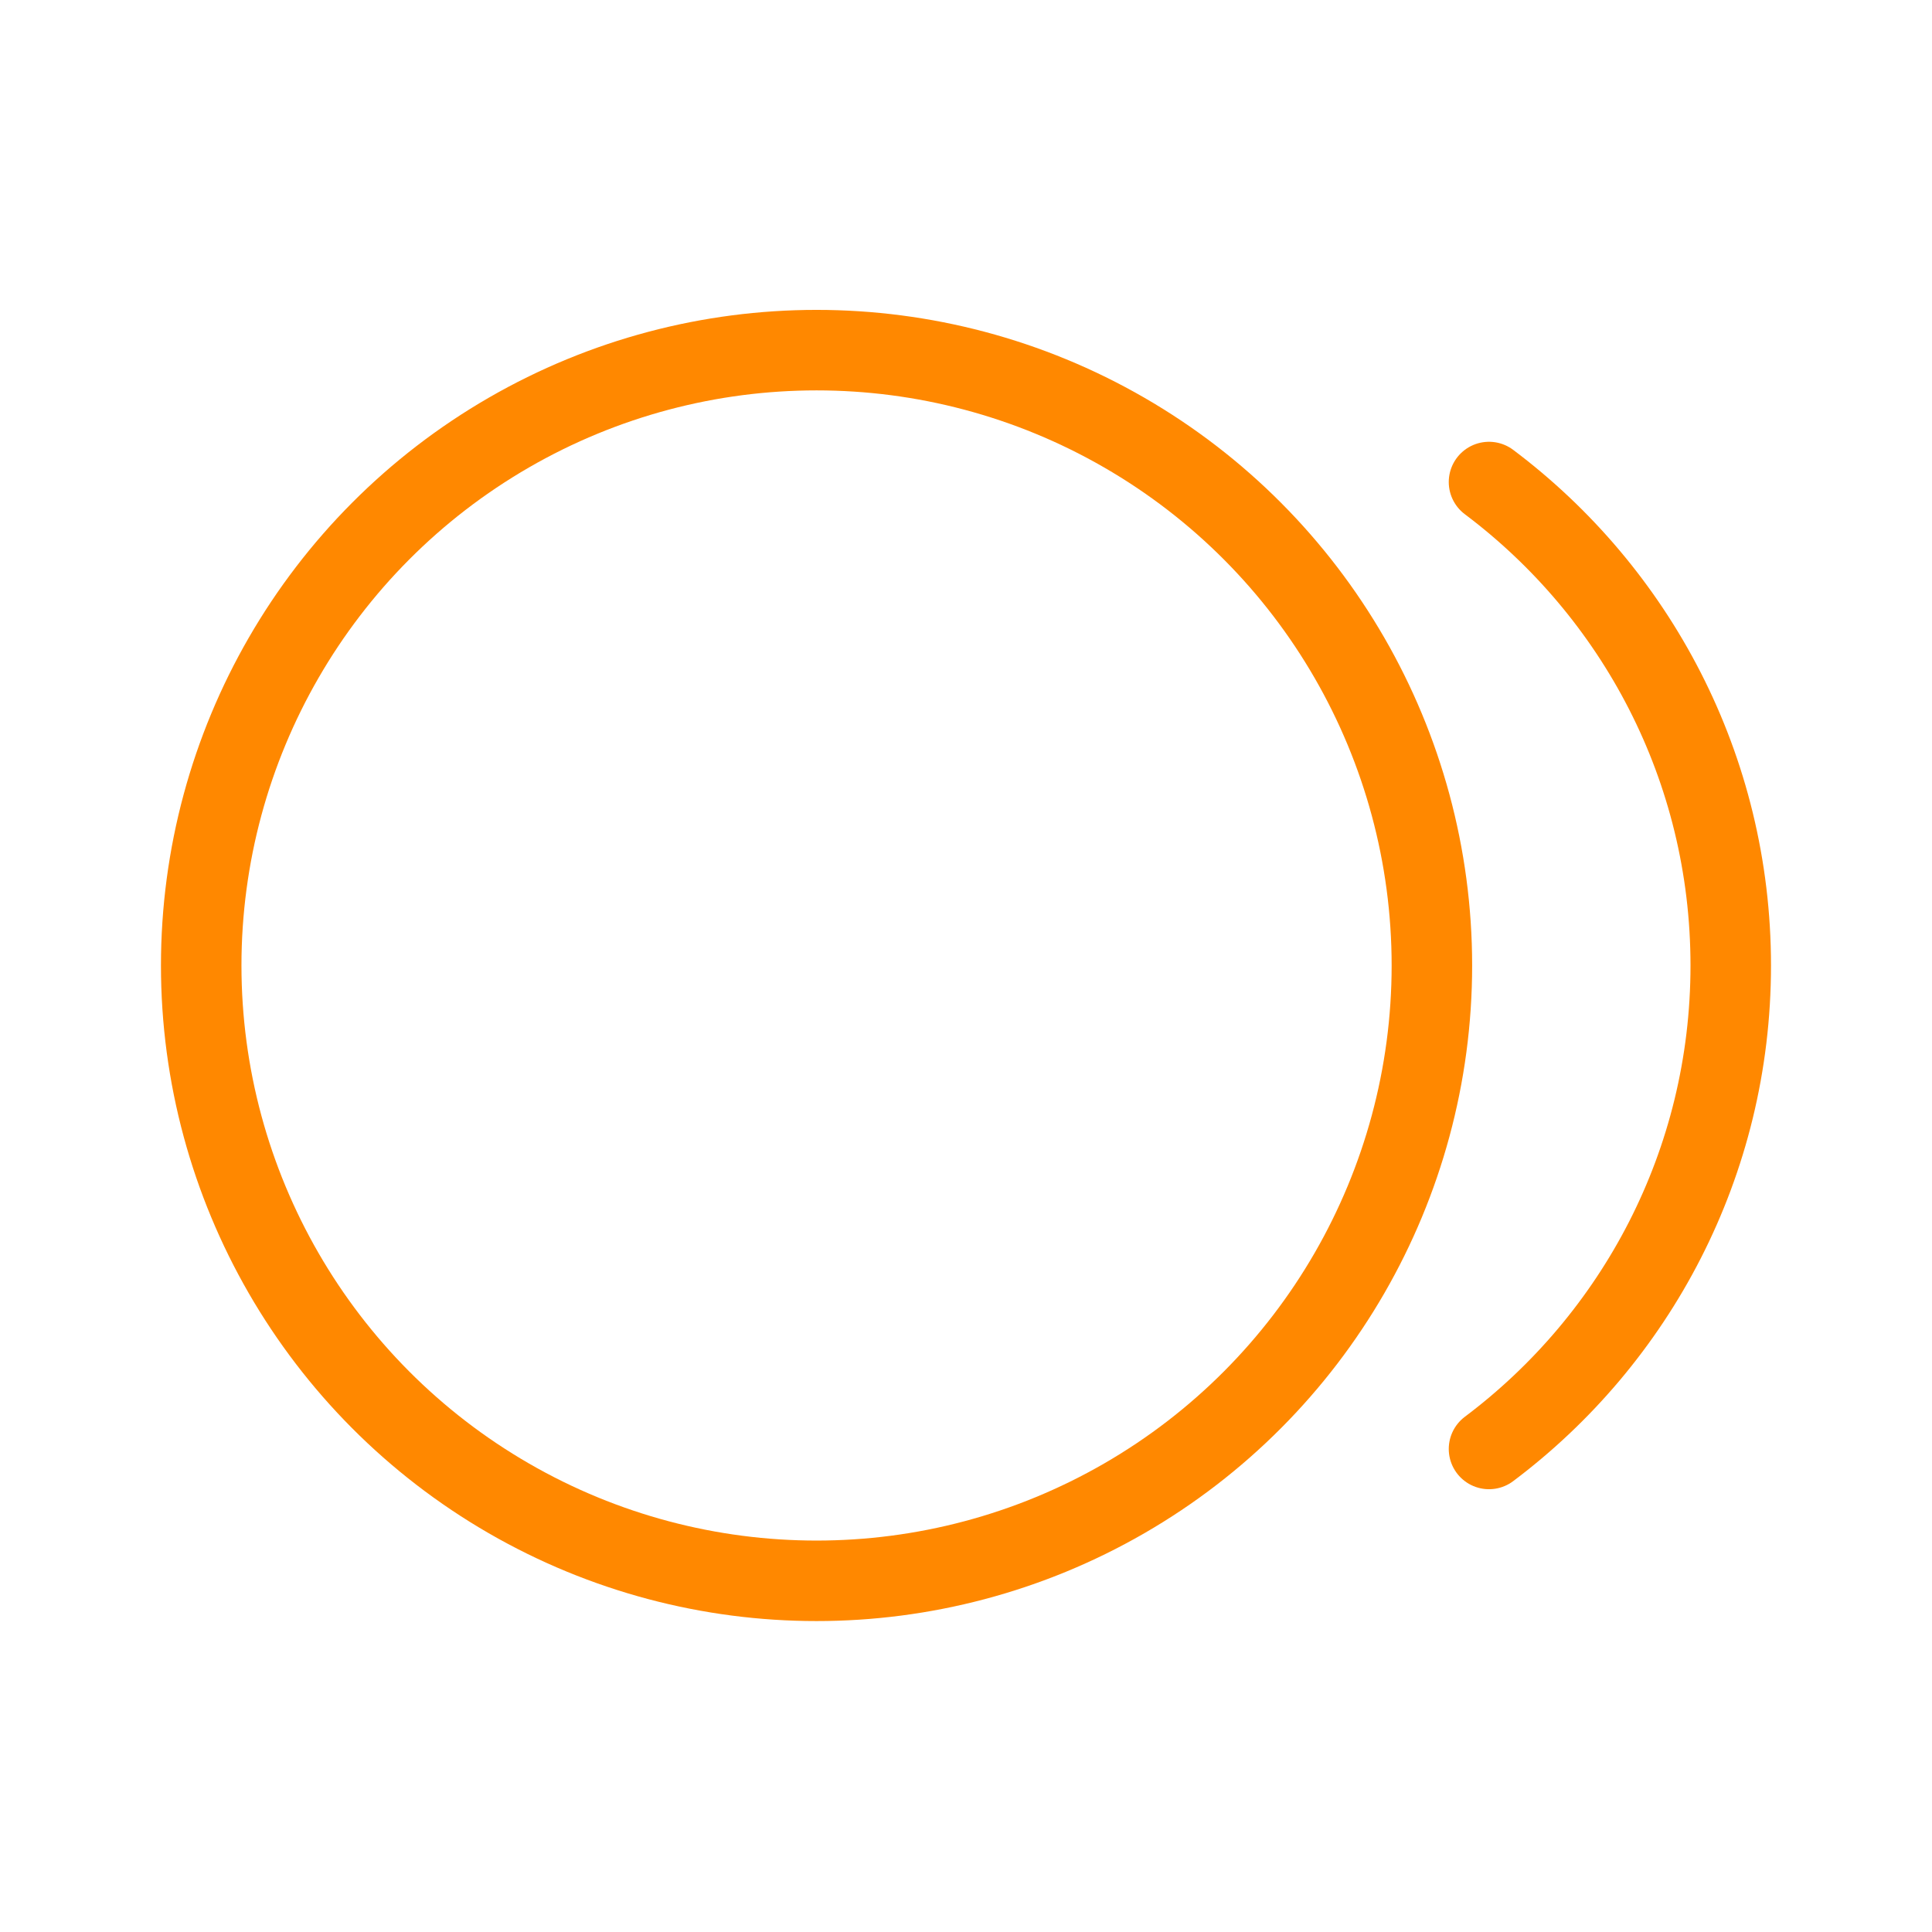 <svg width="48" height="48" viewBox="0 0 48 48" fill="none" xmlns="http://www.w3.org/2000/svg">
<ellipse cx="20.287" cy="23.987" rx="15.288" ry="15.288" stroke="#FF8800" stroke-width="2"/>
<path d="M36.994 11.976C40.641 14.715 43 19.076 43 23.988C43 28.9 40.641 33.26 36.994 35.999" stroke="#FF8800" stroke-width="2" stroke-linecap="round"/>
</svg>
